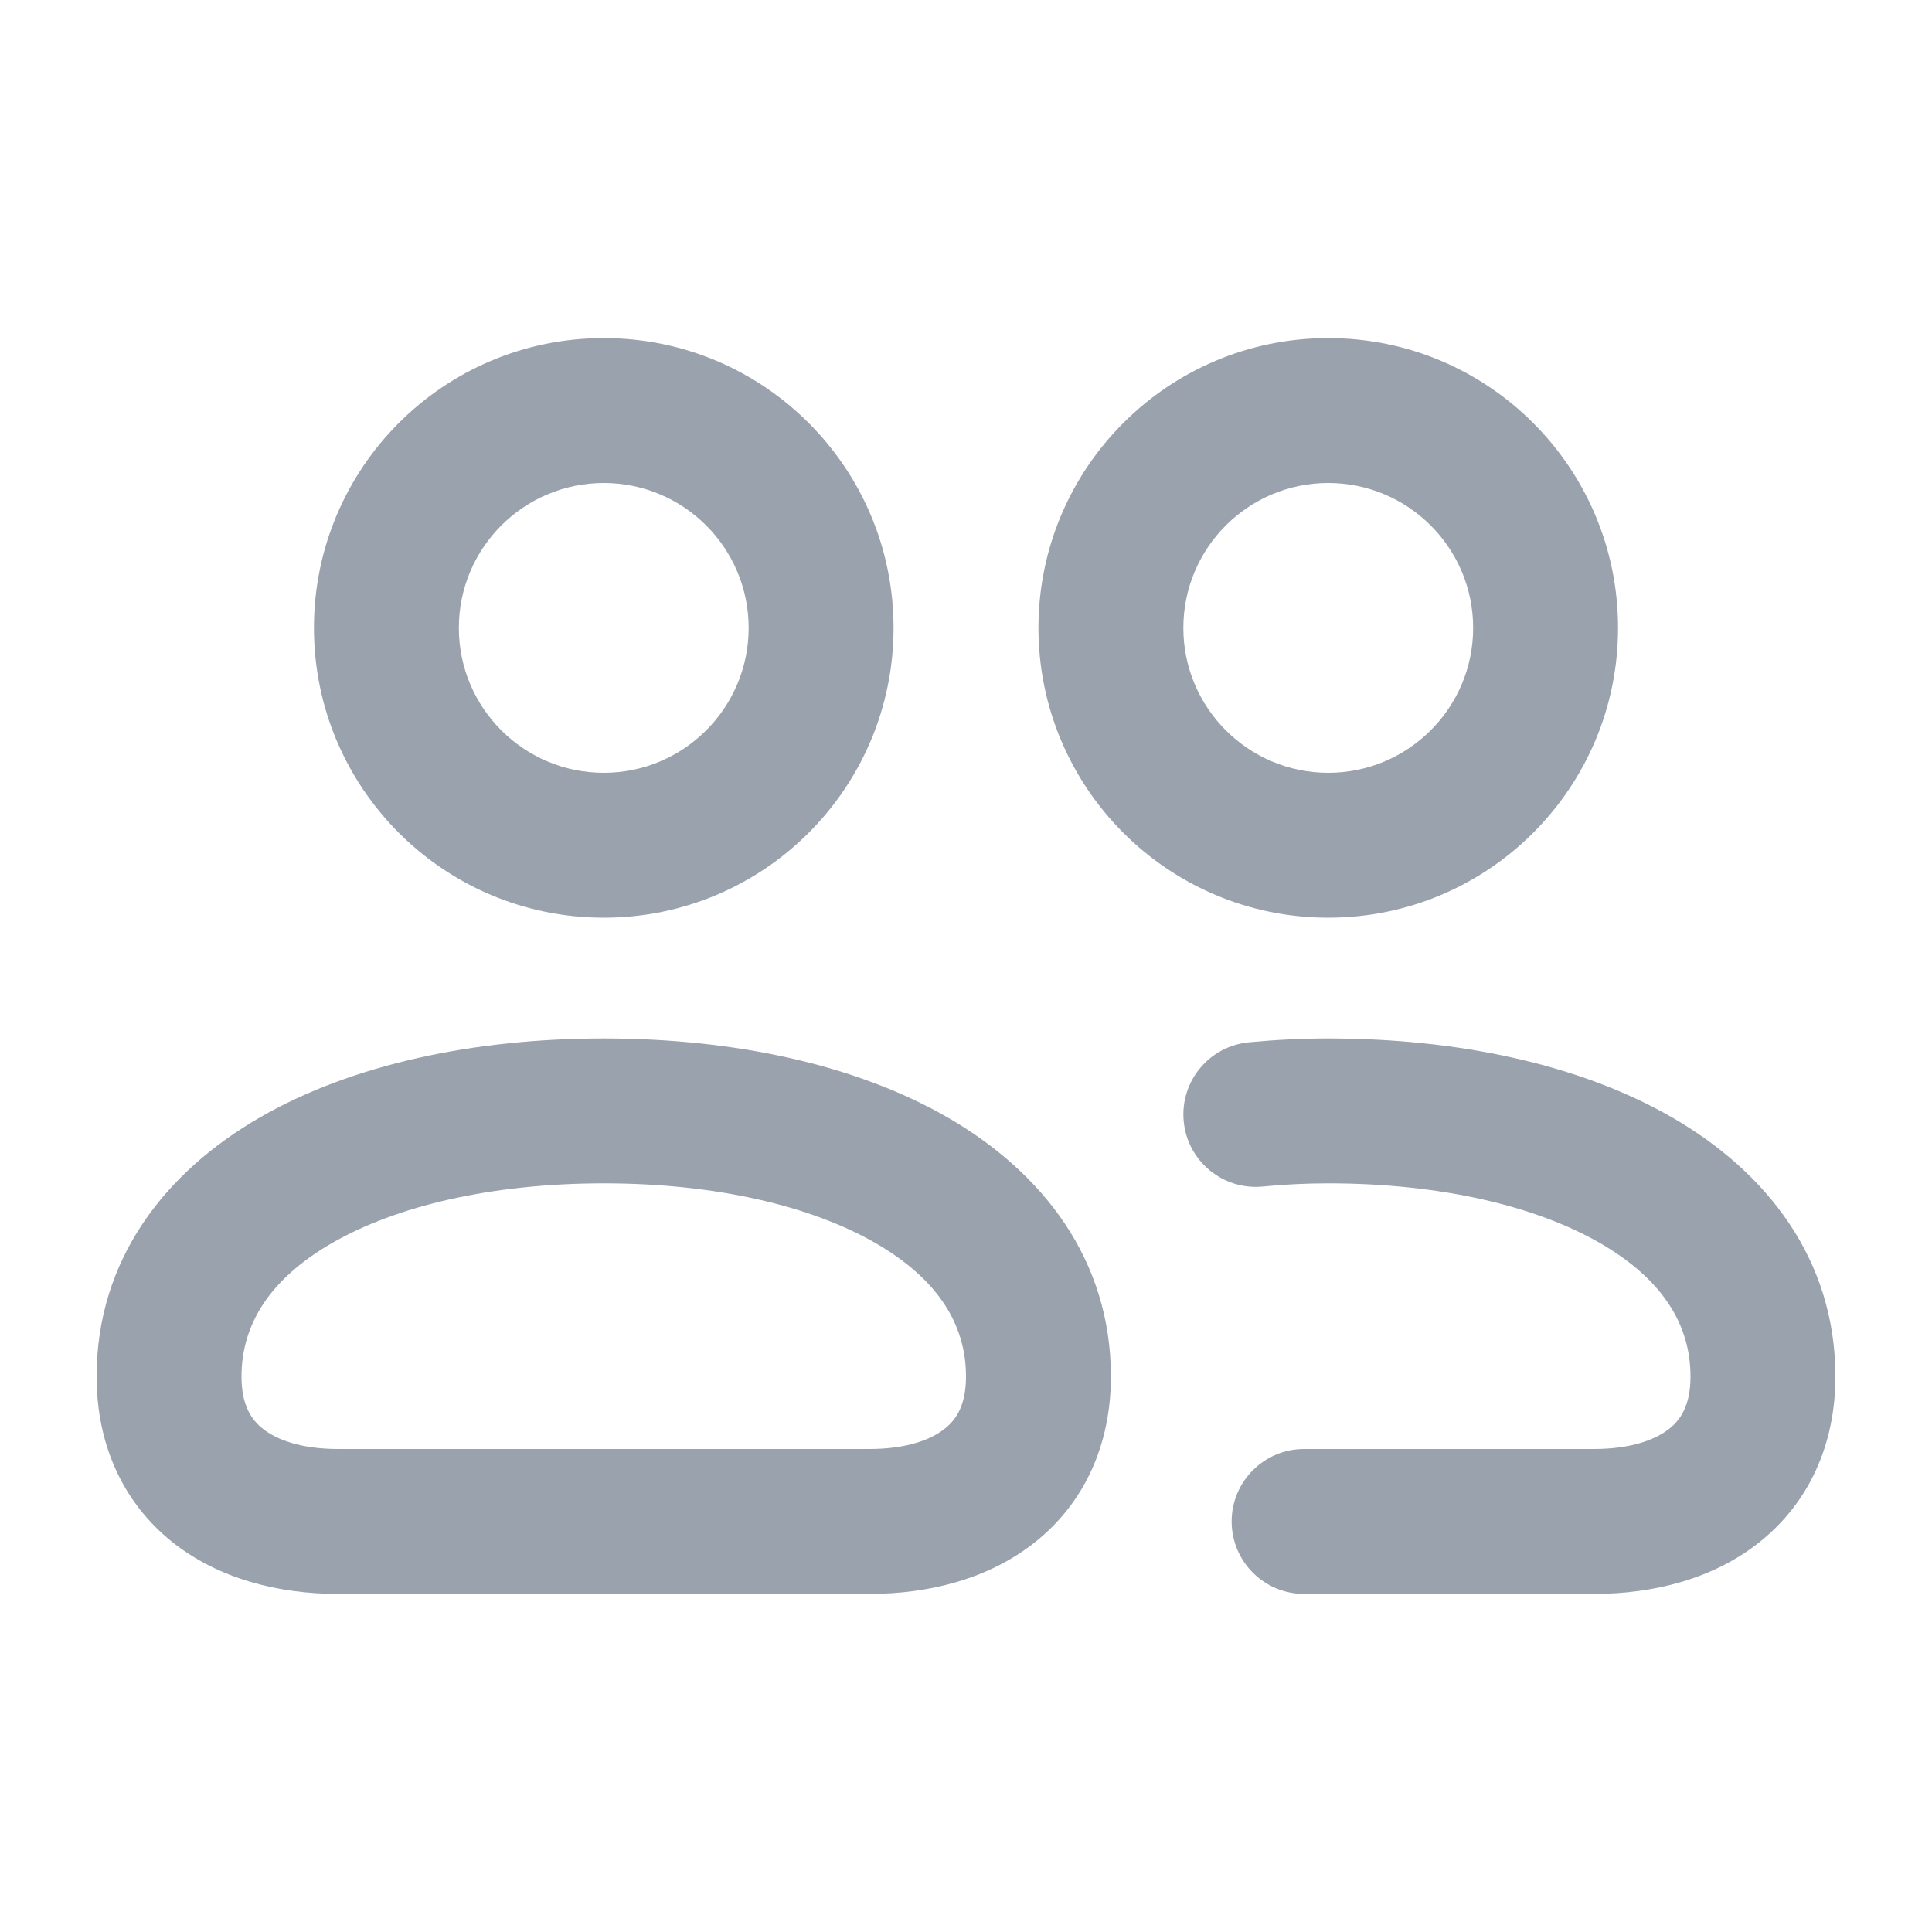 <?xml version="1.0" encoding="UTF-8"?> <svg xmlns="http://www.w3.org/2000/svg" width="20" height="20" viewBox="0 0 20 20" fill="none"> <path fill-rule="evenodd" clip-rule="evenodd" d="M6.25 3.5C4.593 3.5 3.25 4.843 3.25 6.5C3.25 8.157 4.593 9.5 6.25 9.5C7.907 9.5 9.25 8.157 9.25 6.5C9.25 4.843 7.907 3.5 6.25 3.5ZM4.75 6.5C4.75 7.328 5.422 8 6.25 8C7.078 8 7.75 7.328 7.75 6.5C7.75 5.672 7.078 5 6.25 5C5.422 5 4.75 5.672 4.75 6.5Z" fill="#99A2AD"></path> <path fill-rule="evenodd" clip-rule="evenodd" d="M2.688 11.569C3.648 11.015 4.914 10.75 6.25 10.75C7.586 10.75 8.852 11.015 9.812 11.569C10.789 12.133 11.5 13.037 11.5 14.25C11.5 14.957 11.225 15.556 10.719 15.961C10.235 16.347 9.614 16.5 9 16.5H3.5C2.886 16.5 2.265 16.347 1.781 15.961C1.276 15.556 1 14.957 1 14.25C1 13.037 1.711 12.133 2.688 11.569ZM3.437 12.868C2.789 13.242 2.5 13.713 2.5 14.25C2.5 14.543 2.599 14.694 2.719 14.789C2.86 14.903 3.114 15 3.5 15H9C9.386 15 9.64 14.903 9.781 14.789C9.901 14.694 10 14.543 10 14.25C10 13.713 9.711 13.242 9.063 12.868C8.398 12.485 7.414 12.25 6.25 12.25C5.086 12.25 4.102 12.485 3.437 12.868Z" fill="#99A2AD"></path> <path fill-rule="evenodd" clip-rule="evenodd" d="M13.75 3.5C12.093 3.5 10.75 4.843 10.75 6.5C10.75 8.157 12.093 9.5 13.75 9.5C15.407 9.5 16.75 8.157 16.75 6.5C16.75 4.843 15.407 3.5 13.75 3.5ZM12.25 6.5C12.25 7.328 12.922 8 13.75 8C14.578 8 15.25 7.328 15.25 6.5C15.25 5.672 14.578 5 13.75 5C12.922 5 12.25 5.672 12.25 6.5Z" fill="#99A2AD"></path> <path d="M13.75 12.25C13.523 12.25 13.296 12.261 13.073 12.283C12.661 12.323 12.294 12.022 12.254 11.61C12.213 11.198 12.514 10.831 12.927 10.79C13.199 10.764 13.474 10.75 13.75 10.75C15.086 10.75 16.352 11.015 17.312 11.569C18.289 12.133 19 13.037 19 14.25C19 14.957 18.724 15.556 18.218 15.961C17.735 16.347 17.114 16.5 16.5 16.5H13.5C13.086 16.5 12.75 16.164 12.75 15.75C12.75 15.336 13.086 15 13.5 15H16.5C16.886 15 17.14 14.903 17.282 14.789C17.401 14.694 17.5 14.543 17.5 14.25C17.5 13.713 17.211 13.242 16.563 12.868C15.898 12.485 14.914 12.25 13.75 12.25Z" fill="#99A2AD"></path> </svg> 
